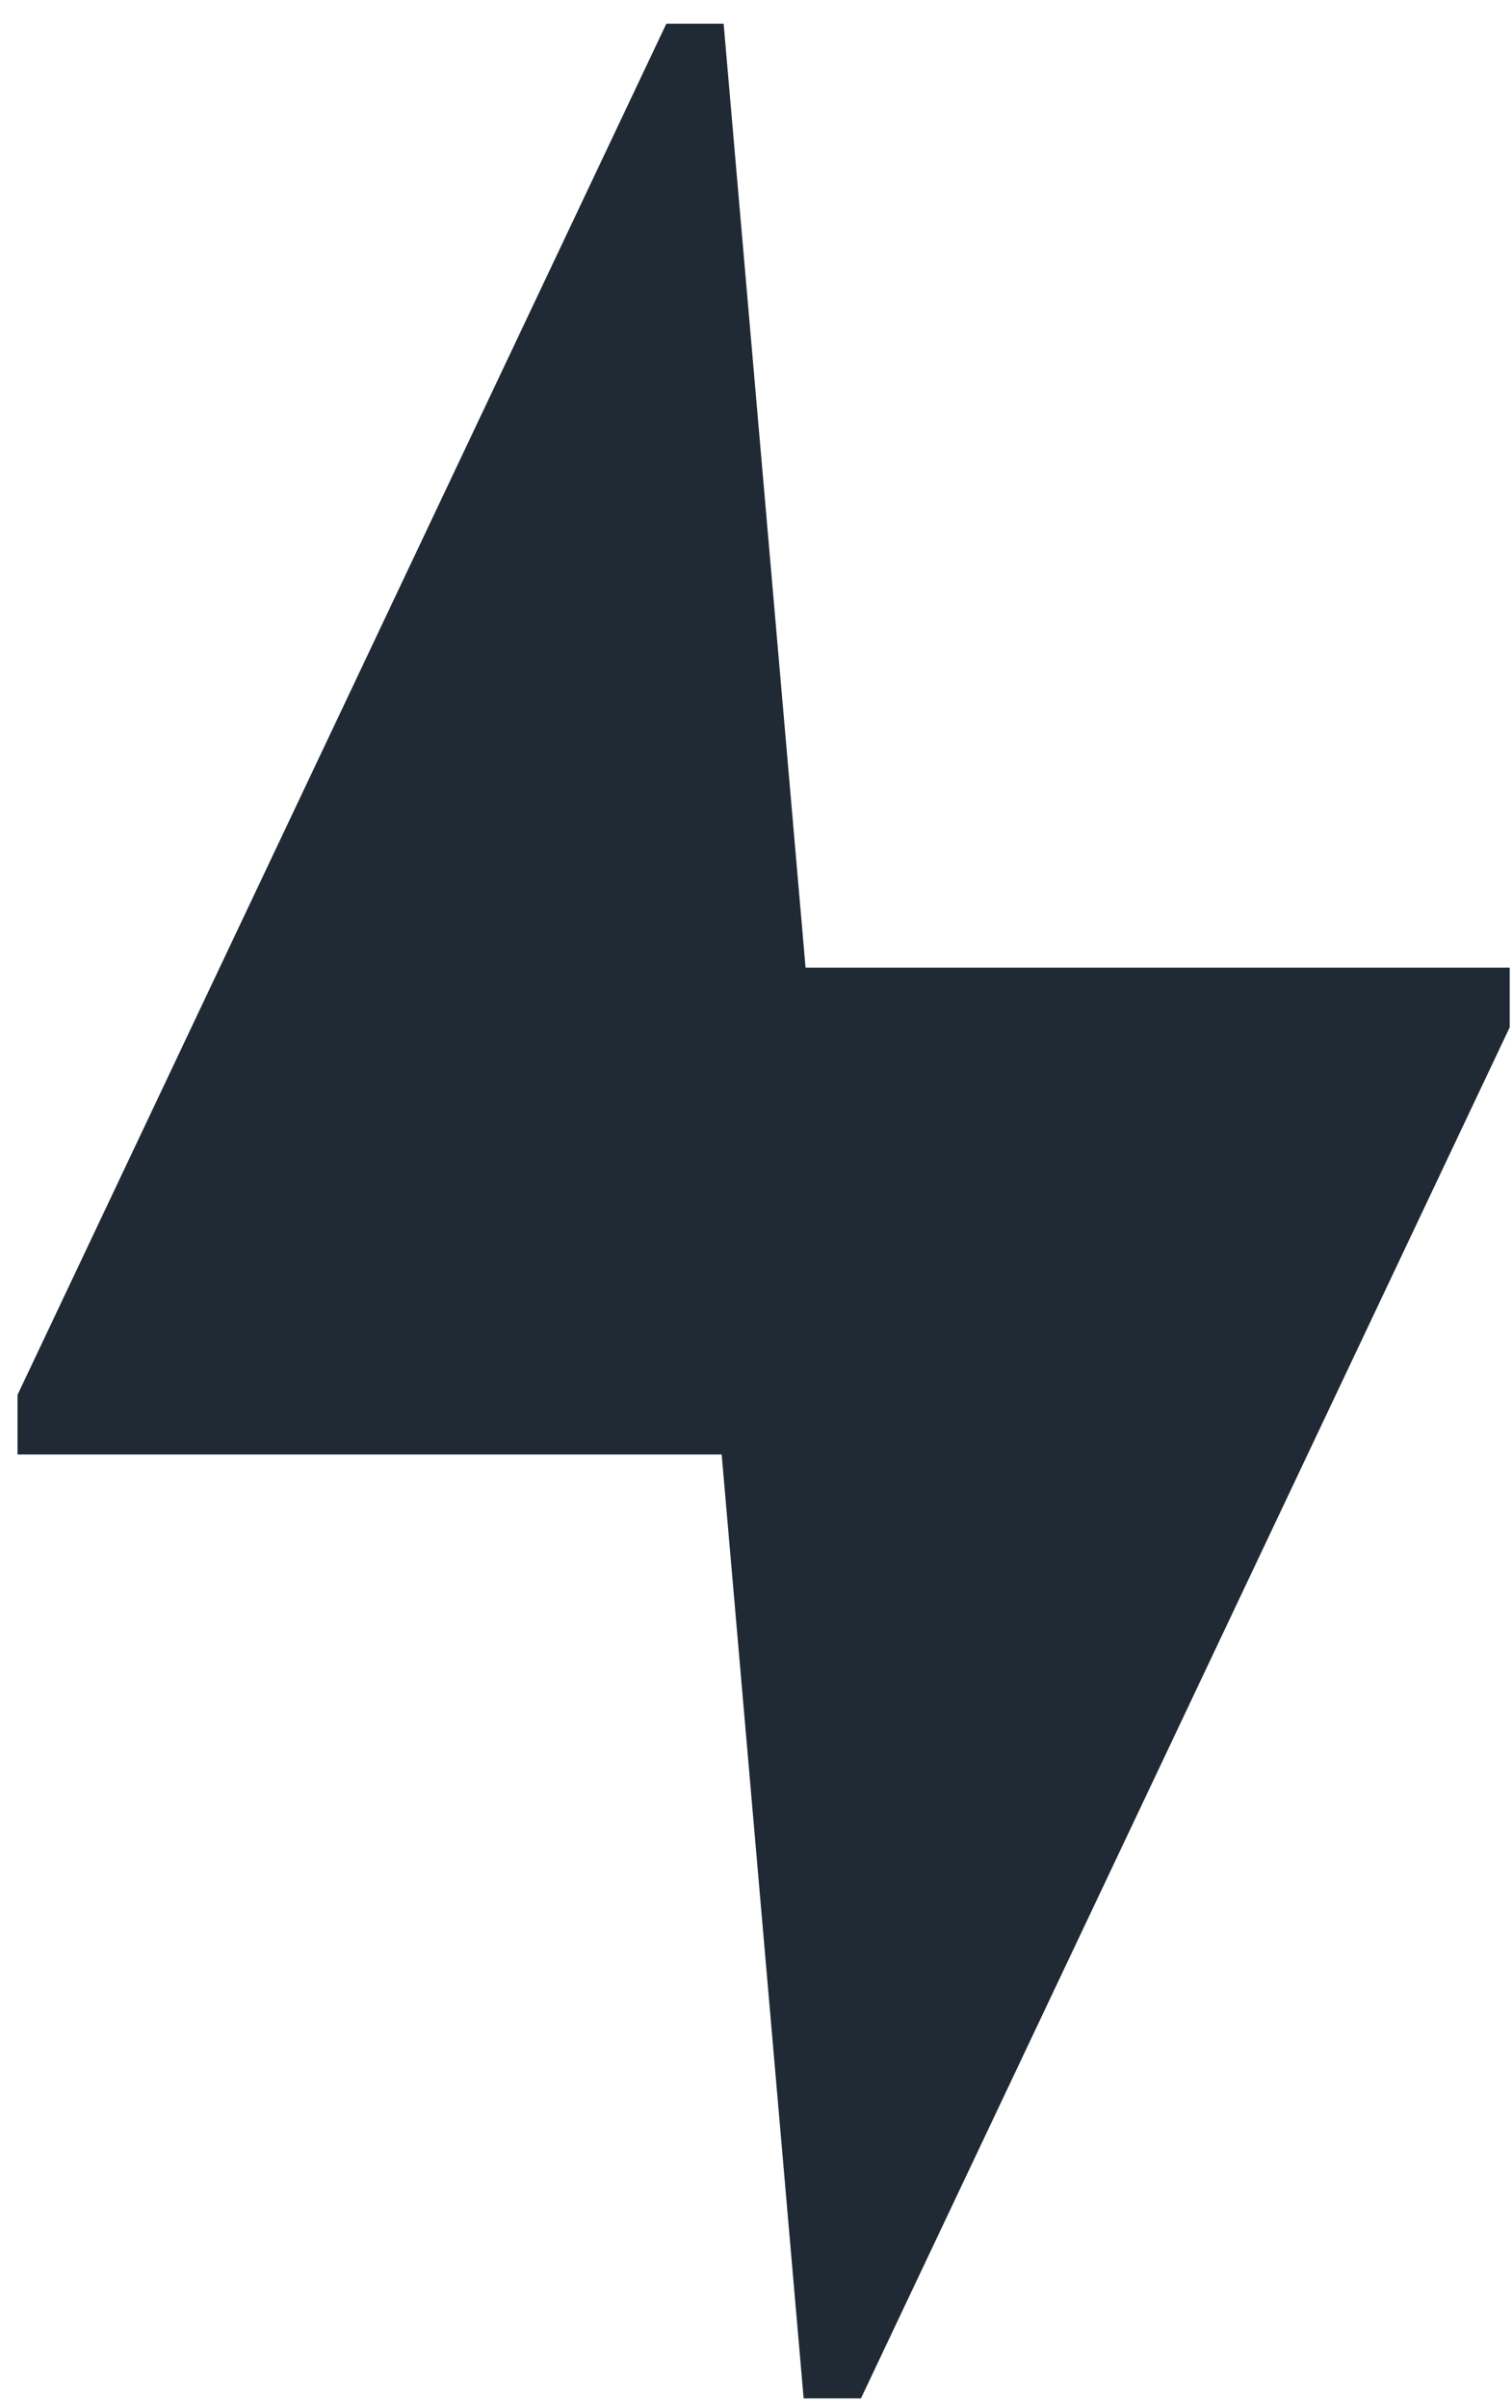 <svg width="49" height="78" viewBox="0 0 49 78" fill="none" xmlns="http://www.w3.org/2000/svg">
<path d="M26.044 31.348H48.926V33.279L27.901 77.697H26.044L23.387 47.114" fill="#202A35"/>
<path d="M23.451 47.118H0.568V45.187L21.593 0.77H23.451L26.107 31.352" fill="#202A35"/>
</svg>
